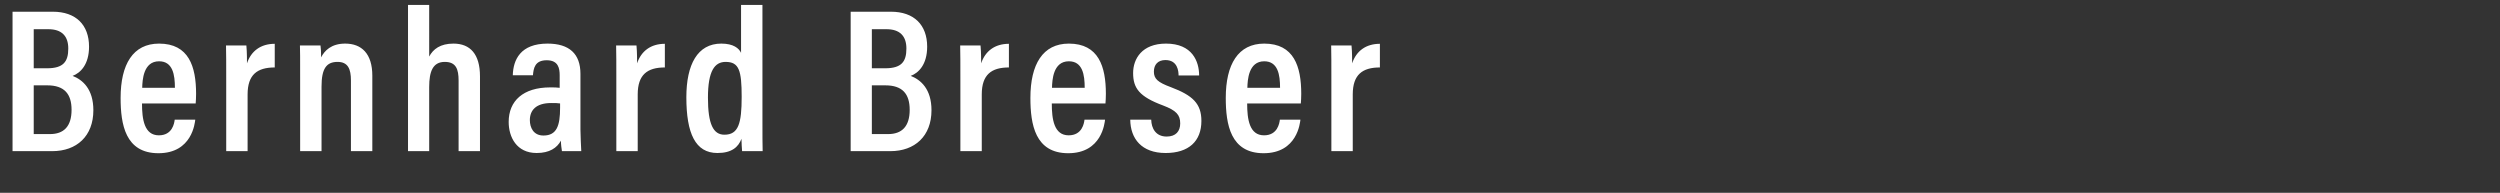 <svg width="194.507" height="15" viewBox="0 0 194.507 15" xmlns="http://www.w3.org/2000/svg"><rect x="0" y="0" width="194.507" height="15" fill="#333333" stroke="none"/><path d="M.976 11.76h3.088c1.904 0 3.2-1.168 3.2-3.184 0-1.648-.832-2.368-1.616-2.672.608-.224 1.28-.88 1.28-2.272 0-1.696-1.024-2.72-2.816-2.72H.976zm1.648-6.448v-3.04H3.76c1.024 0 1.552.512 1.552 1.504 0 1.024-.384 1.536-1.648 1.536zm0 1.328H3.68c1.328 0 1.888.672 1.888 1.904 0 1.296-.608 1.888-1.68 1.888H2.624zm12.6 1.408c.016-.16.032-.512.032-.752 0-2.112-.56-3.904-2.88-3.904-2.032 0-2.992 1.616-2.992 4.224 0 2.064.368 4.304 2.944 4.304 2.624 0 2.832-2.368 2.864-2.608h-1.6c-.032.272-.176 1.216-1.232 1.216-1.136 0-1.312-1.248-1.312-2.48zm-4.16-1.216c.016-.592.08-2.064 1.312-2.064 1.072 0 1.232 1.056 1.232 2.064zM17.6 11.76h1.664V7.344c0-1.536.752-2.096 2.112-2.096v-1.84c-1.088 0-1.84.56-2.16 1.52 0-.864-.032-1.232-.048-1.392h-1.584c.016.592.016 1.456.016 2.784zm5.752 0h1.664V6.736c0-1.408.384-1.92 1.248-1.92.816 0 1.04.56 1.04 1.44v5.504h1.664V5.888c0-1.712-.832-2.496-2.112-2.496-1.088 0-1.616.56-1.872 1.072 0-.384-.016-.72-.048-.928h-1.6c.016.416.016.864.016 2.56zM31.744.384V11.76h1.648V6.768c0-1.216.288-1.952 1.216-1.952.88 0 1.072.576 1.072 1.456v5.488h1.664V5.936c0-1.712-.752-2.544-2.064-2.544-1.024 0-1.584.432-1.888 1.008V.384zm13.416 5.36c0-1.552-.864-2.352-2.56-2.352-2.112 0-2.672 1.264-2.704 2.464h1.568c.048-.544.144-1.168 1.072-1.168.912 0 1.008.64 1.008 1.168v.976c-.208-.032-.432-.032-.736-.032-2.112 0-3.232 1.056-3.232 2.688 0 1.168.608 2.416 2.176 2.416 1.008 0 1.584-.4 1.888-.96 0 .256.048.64.08.816h1.504c-.016-.336-.064-1.232-.064-1.68zm-1.584 2.64c0 1.392-.256 2.16-1.296 2.16-.768 0-1.056-.608-1.056-1.2 0-.752.464-1.328 1.664-1.328.304 0 .496 0 .688.032zm4.376 3.376h1.664V7.344c0-1.536.752-2.096 2.112-2.096v-1.84c-1.088 0-1.84.56-2.16 1.52 0-.864-.032-1.232-.048-1.392h-1.584c.016.592.016 1.456.016 2.784zM57.656.384v3.728c-.16-.352-.592-.72-1.536-.72-1.856 0-2.72 1.632-2.72 4.176 0 2.816.704 4.336 2.416 4.336 1.12 0 1.632-.464 1.872-1.104 0 .288.032.752.048.96h1.6c-.016-.48-.016-1.312-.016-2.224V.384zM55.08 7.6c0-2.096.528-2.784 1.376-2.784 1.04 0 1.248.656 1.248 2.72 0 2.08-.256 2.944-1.344 2.944-.864 0-1.28-.816-1.28-2.88zm11.104 4.16h3.088c1.904 0 3.2-1.168 3.2-3.184 0-1.648-.832-2.368-1.616-2.672.608-.224 1.28-.88 1.28-2.272 0-1.696-1.024-2.72-2.816-2.72h-3.136zm1.648-6.448v-3.04h1.136c1.024 0 1.552.512 1.552 1.504 0 1.024-.384 1.536-1.648 1.536zm0 1.328h1.056c1.328 0 1.888.672 1.888 1.904 0 1.296-.608 1.888-1.68 1.888h-1.264zm6.888 5.12h1.664V7.344c0-1.536.752-2.096 2.112-2.096v-1.84c-1.088 0-1.84.56-2.16 1.52 0-.864-.032-1.232-.048-1.392h-1.584c.016.592.016 1.456.016 2.784zm11.288-3.712c.016-.16.032-.512.032-.752 0-2.112-.56-3.904-2.88-3.904-2.032 0-2.992 1.616-2.992 4.224 0 2.064.368 4.304 2.944 4.304 2.624 0 2.832-2.368 2.864-2.608h-1.6c-.032.272-.176 1.216-1.232 1.216-1.136 0-1.312-1.248-1.312-2.48zm-4.16-1.216c.016-.592.08-2.064 1.312-2.064 1.072 0 1.232 1.056 1.232 2.064zm6.088 2.48c.016 1.472.88 2.592 2.752 2.592 1.792 0 2.784-.912 2.784-2.496 0-1.344-.672-1.984-2.368-2.624-1.04-.384-1.328-.656-1.328-1.216 0-.528.304-.896.896-.896.96 0 1.024.88 1.024 1.2h1.6c0-1.088-.528-2.48-2.576-2.48-1.872 0-2.56 1.184-2.56 2.288 0 1.184.48 1.84 2.336 2.528 1.008.384 1.328.72 1.328 1.392 0 .608-.336 1.024-1.056 1.024-.848 0-1.184-.64-1.2-1.312zm13.272-1.264c.016-.16.032-.512.032-.752 0-2.112-.56-3.904-2.88-3.904-2.032 0-2.992 1.616-2.992 4.224 0 2.064.368 4.304 2.944 4.304 2.624 0 2.832-2.368 2.864-2.608h-1.6c-.032.272-.176 1.216-1.232 1.216-1.136 0-1.312-1.248-1.312-2.48zm-4.16-1.216c.016-.592.08-2.064 1.312-2.064 1.072 0 1.232 1.056 1.232 2.064zm6.536 4.928h1.664V7.344c0-1.536.752-2.096 2.112-2.096v-1.84c-1.088 0-1.84.56-2.16 1.52 0-.864-.032-1.232-.048-1.392h-1.584c.016.592.016 1.456.016 2.784z" fill="#fff"/></svg>
